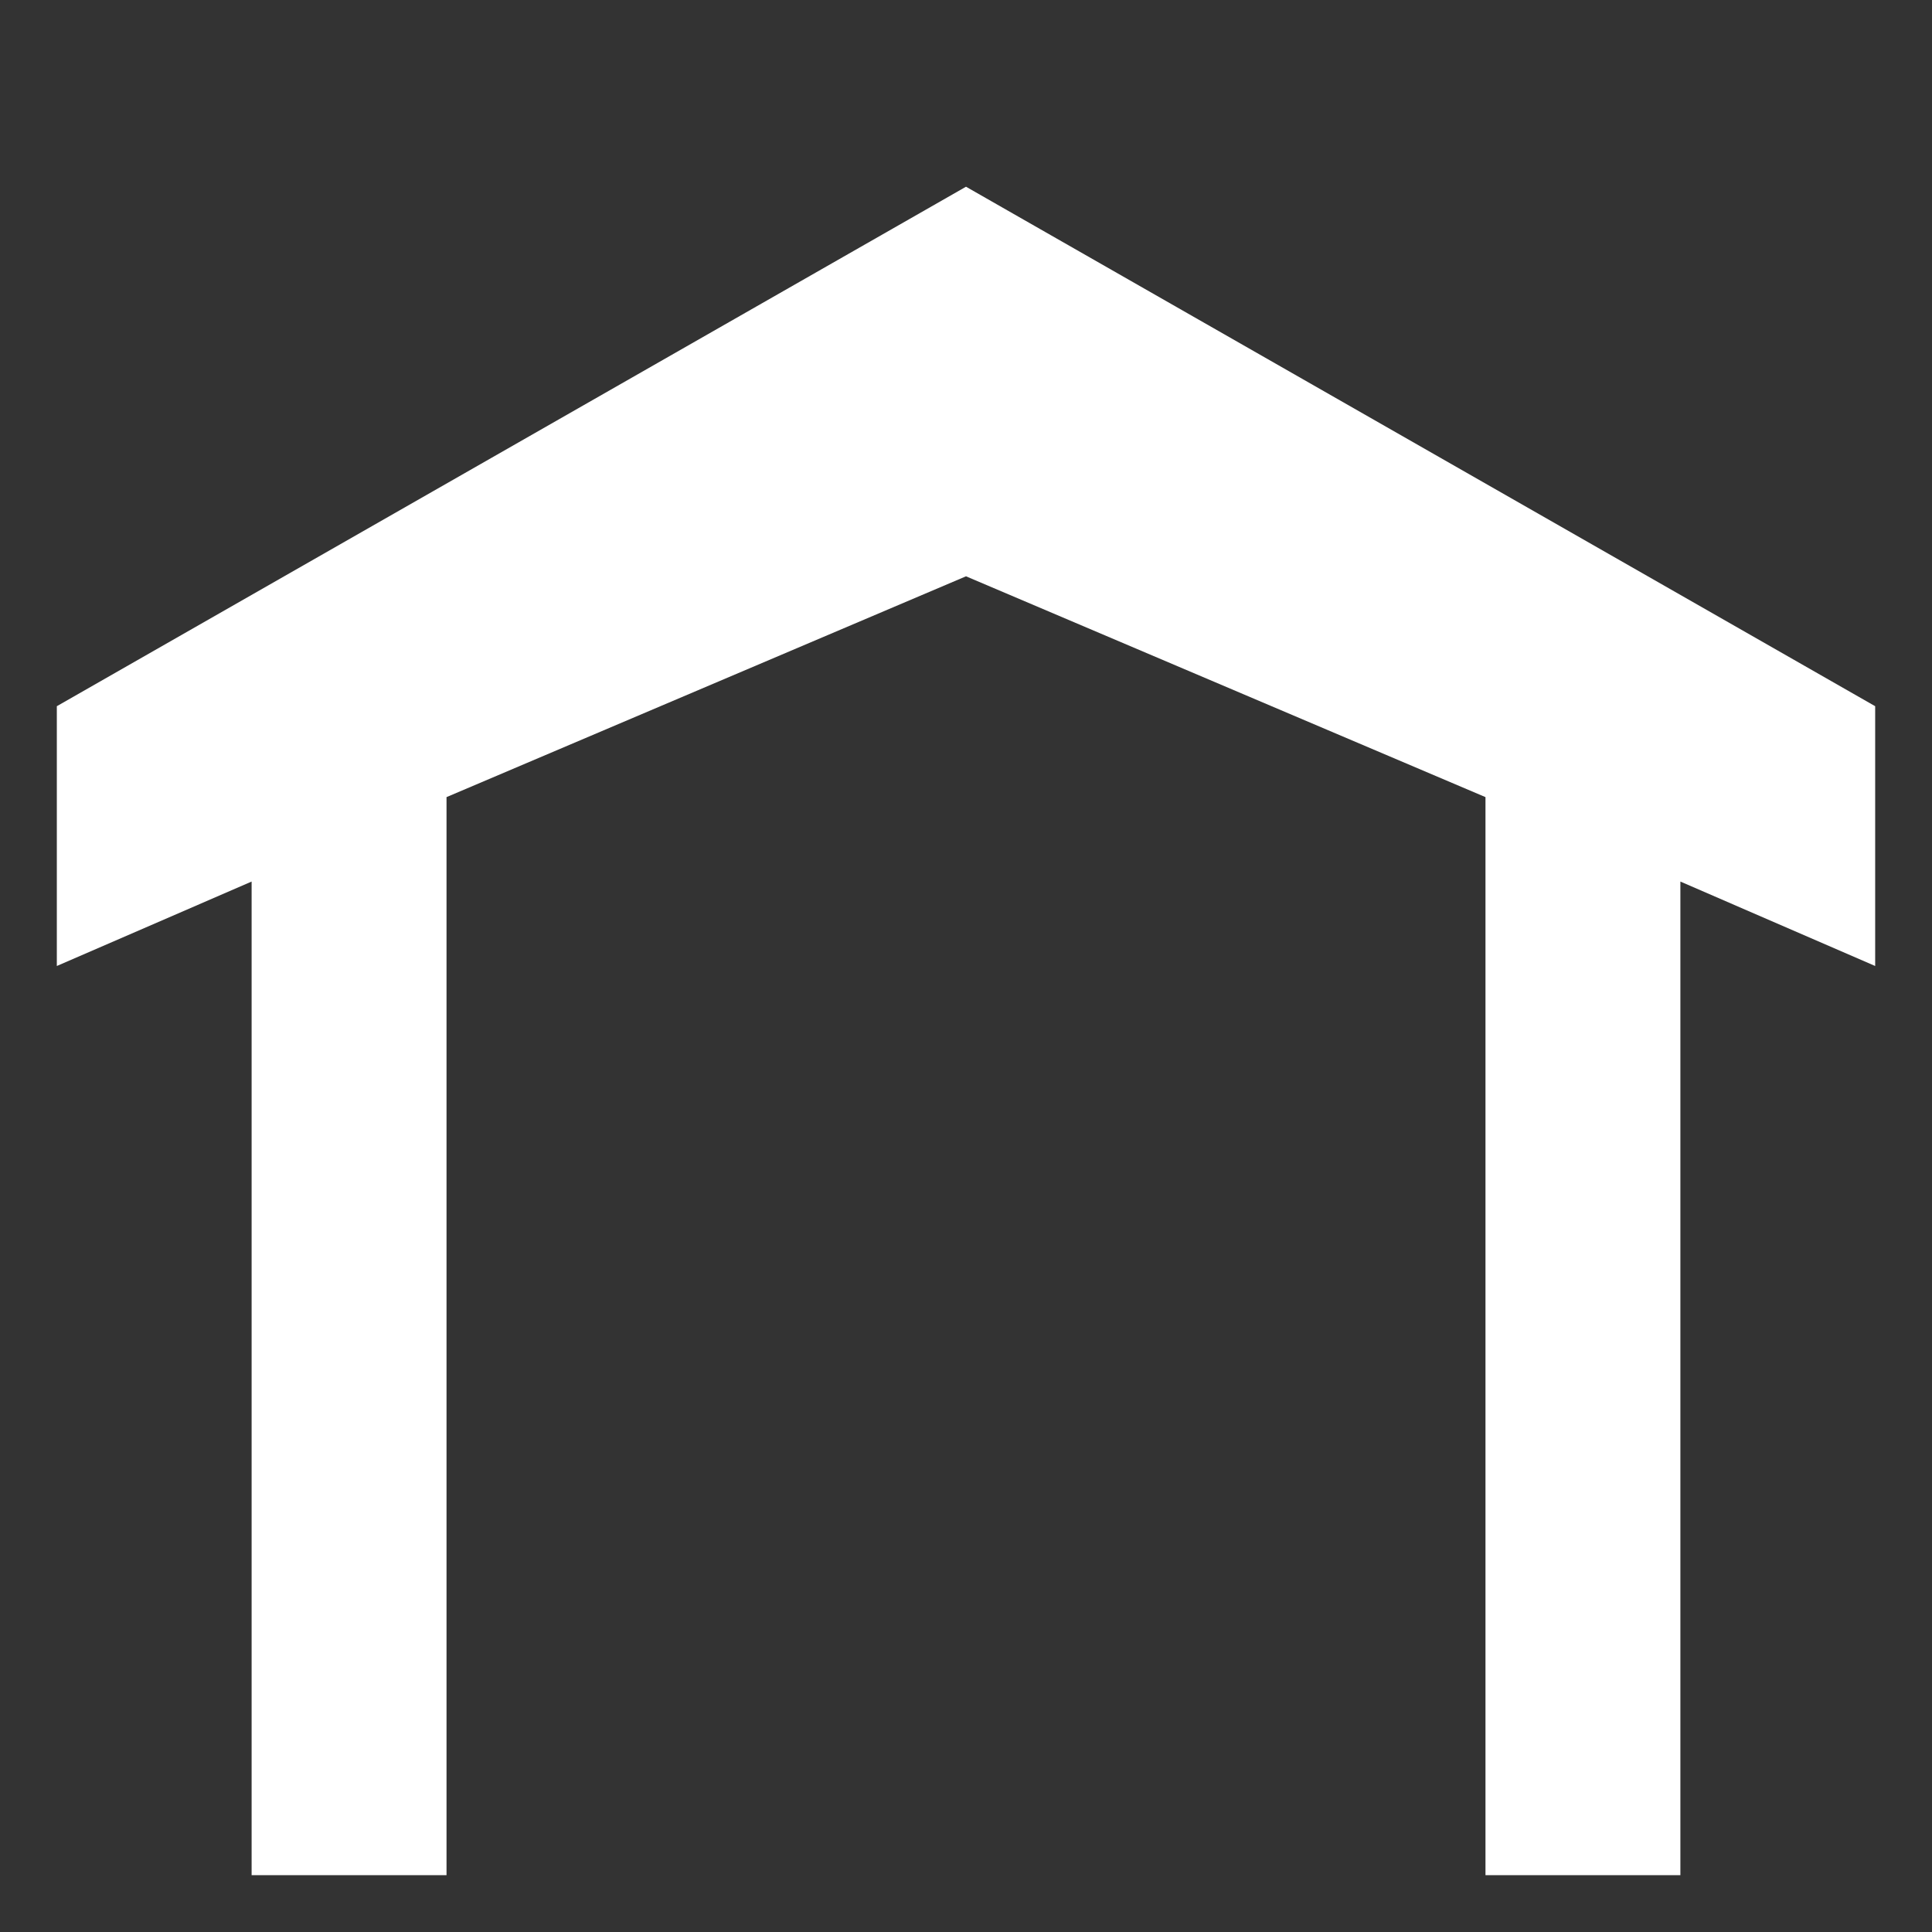 <?xml version="1.0" encoding="UTF-8"?> <svg xmlns="http://www.w3.org/2000/svg" width="17" height="17" viewBox="0 0 17 17" fill="none"><rect x="0" y="0" width="17" height="17" fill="#333333" stroke="none"/><g clip-path="url(#clip0_1601_1785)"><path d="M16.5 6.214L8.5 1.643L0.5 6.214V8.5L2.214 7.757L2.214 16.5H3.929V7.014L8.5 5.071L13.071 7.014V16.5H14.786V7.757L16.5 8.5V6.214Z" fill="white"></path></g><defs><clipPath id="clip0_1601_1785"><rect width="16" height="16" fill="white" transform="translate(0.5 0.5)"></rect></clipPath></defs></svg> 